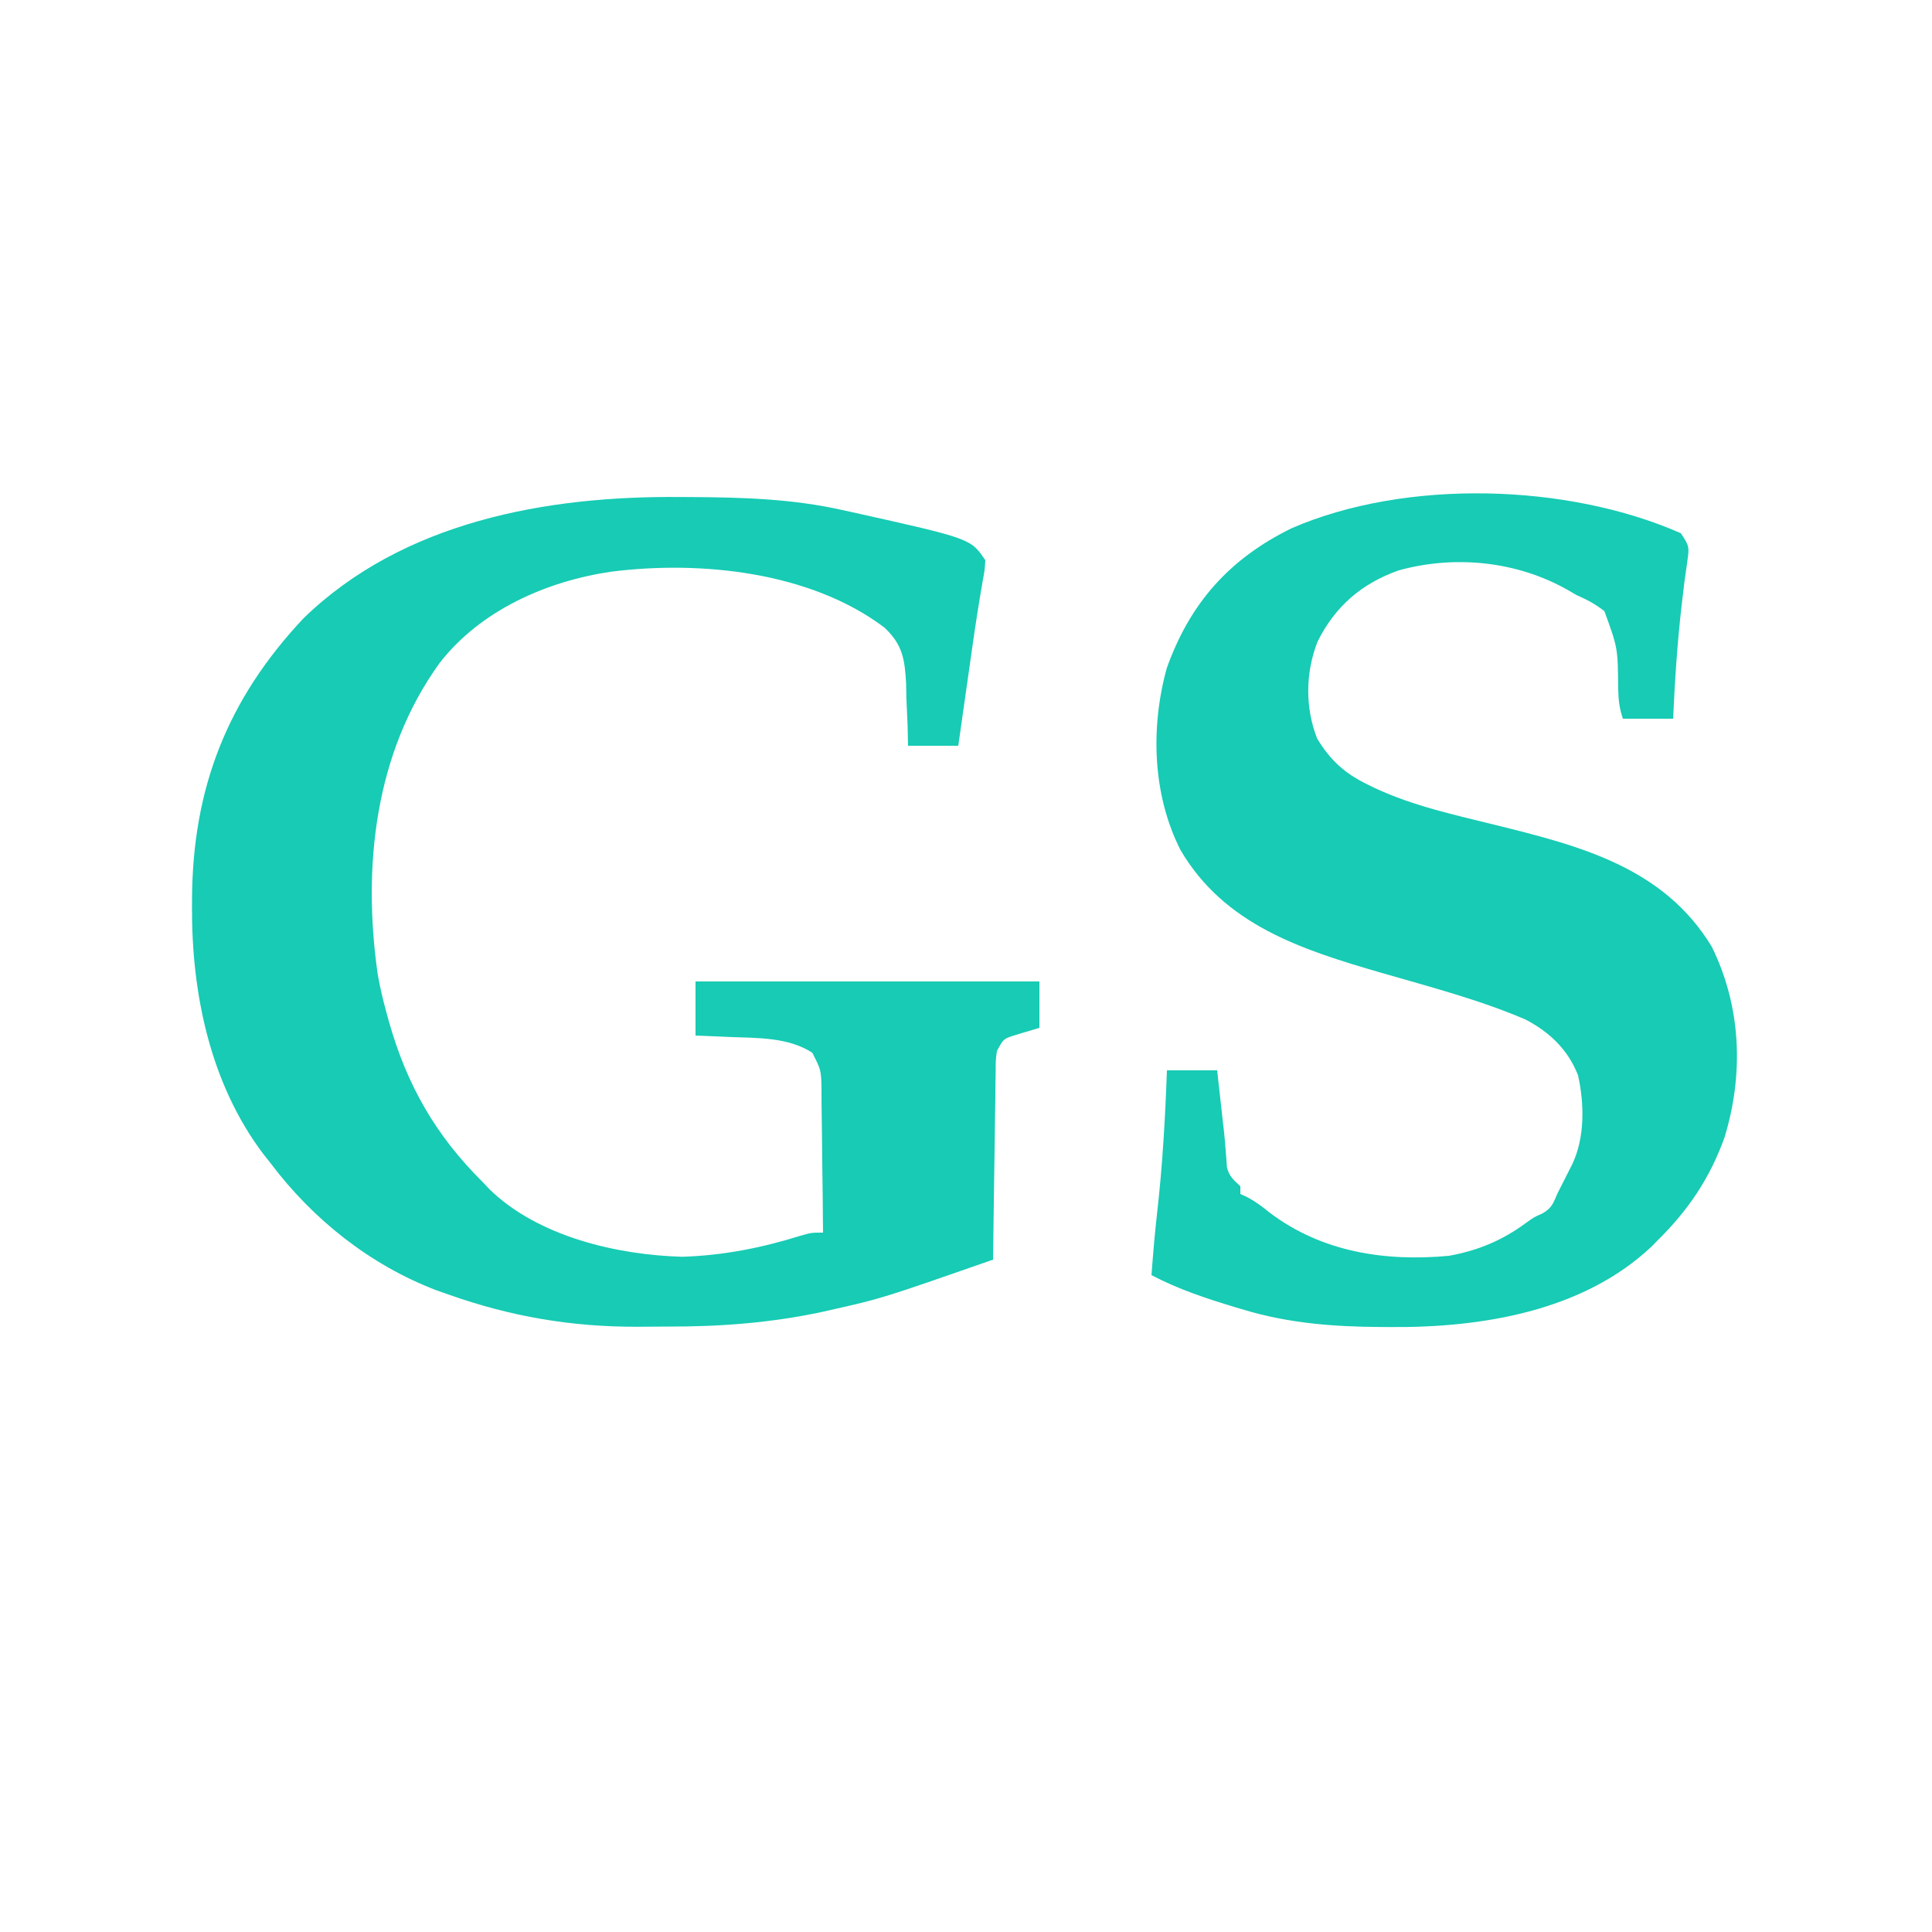 <?xml version="1.0" encoding="UTF-8"?>
<svg version="1.1" xmlns="http://www.w3.org/2000/svg" width="500" height="500">
<path d="M0 0 C0.917 0.004 1.835 0.009 2.78 0.013 C16.06 0.086 29.057 0.452 42.062 3.375 C42.898 3.557 43.733 3.739 44.594 3.927 C75.326 10.77 75.326 10.77 79.062 16.375 C78.913 18.868 78.913 18.868 78.352 21.918 C77.408 27.372 76.544 32.821 75.773 38.301 C75.552 39.854 75.331 41.406 75.109 42.959 C74.885 44.535 74.661 46.111 74.438 47.688 C74.206 49.314 73.974 50.941 73.742 52.568 C73.182 56.504 72.622 60.439 72.062 64.375 C67.772 64.375 63.483 64.375 59.062 64.375 C59.023 62.591 58.983 60.807 58.941 58.969 C58.838 56.604 58.733 54.239 58.625 51.875 C58.605 50.702 58.585 49.529 58.564 48.32 C58.227 42.004 57.65 38.124 52.879 33.734 C33.738 19.336 5.419 16.395 -17.745 19.323 C-34.484 21.772 -51.577 29.318 -62.161 42.951 C-78.958 66.179 -82.185 95.736 -78.168 123.638 C-77.579 126.928 -76.823 130.155 -75.938 133.375 C-75.739 134.106 -75.54 134.836 -75.335 135.589 C-70.656 152.193 -63.208 165.217 -50.938 177.375 C-50.378 177.968 -49.819 178.561 -49.242 179.172 C-36.682 191.403 -16.271 196.147 0.562 196.625 C11.164 196.307 21.159 194.331 31.234 191.18 C34.062 190.375 34.062 190.375 37.062 190.375 C37.018 184.181 36.949 177.989 36.855 171.796 C36.827 169.689 36.806 167.582 36.792 165.476 C36.77 162.447 36.723 159.419 36.672 156.391 C36.67 154.978 36.67 154.978 36.668 153.537 C36.591 148.349 36.591 148.349 34.282 143.825 C28.135 139.81 20.13 140.016 13 139.75 C11.702 139.692 11.702 139.692 10.377 139.633 C8.272 139.54 6.167 139.456 4.062 139.375 C4.062 134.755 4.062 130.135 4.062 125.375 C33.432 125.375 62.803 125.375 93.062 125.375 C93.062 129.335 93.062 133.295 93.062 137.375 C90.784 138.059 88.505 138.742 86.227 139.426 C83.731 140.289 83.731 140.289 82.062 143.375 C81.734 145.859 81.734 145.859 81.744 148.673 C81.724 149.754 81.704 150.834 81.683 151.948 C81.672 153.114 81.66 154.279 81.648 155.48 C81.629 156.675 81.61 157.869 81.59 159.1 C81.53 162.921 81.484 166.741 81.438 170.562 C81.399 173.15 81.36 175.738 81.32 178.326 C81.224 184.676 81.139 191.025 81.062 197.375 C52.278 207.413 52.278 207.413 39.125 210.375 C38.319 210.558 37.513 210.74 36.683 210.928 C23.396 213.749 10.37 214.725 -3.17 214.691 C-5.737 214.688 -8.303 214.711 -10.869 214.736 C-27.987 214.802 -43.819 212.102 -59.938 206.375 C-60.984 206.006 -62.031 205.638 -63.109 205.258 C-80.204 198.7 -95.007 186.921 -105.938 172.375 C-106.554 171.596 -107.17 170.818 -107.805 170.016 C-121.549 151.812 -126.346 128.458 -126.25 106.125 C-126.248 105.441 -126.246 104.758 -126.243 104.054 C-126.098 75.376 -117.113 52.355 -97.375 31.375 C-71.625 6.37 -34.572 -0.311 0 0 Z " fill="#17CBB4" transform="translate(175.938,128.625)"/>
<path d="M0 0 C2.166 3.25 2.218 3.566 1.688 7.16 C1.578 7.958 1.468 8.756 1.355 9.579 C1.238 10.378 1.121 11.177 1 12 C0.829 13.394 0.662 14.788 0.5 16.184 C0.418 16.875 0.336 17.567 0.251 18.28 C-0.902 28.174 -1.553 38.051 -2 48 C-6.29 48 -10.58 48 -15 48 C-15.962 45.115 -16.145 43.146 -16.219 40.141 C-16.306 29.706 -16.306 29.706 -19.781 20.168 C-22.111 18.351 -24.293 17.173 -27 16 C-27.79 15.542 -28.58 15.085 -29.395 14.613 C-42.553 7.194 -58.555 5.603 -73.062 9.625 C-82.638 13.04 -89.501 18.936 -94.035 28.09 C-97.145 36.089 -97.269 45.082 -94.145 53.086 C-90.803 58.674 -87.023 62.13 -81.188 64.969 C-80.503 65.305 -79.819 65.642 -79.113 65.989 C-69.226 70.583 -58.541 72.896 -48 75.5 C-26.01 80.933 -4.439 86.481 8 107 C15.615 122.456 16.341 139.825 11.32 156.316 C7.533 166.883 1.966 175.149 -6 183 C-6.54 183.55 -7.08 184.101 -7.637 184.668 C-25.478 201.431 -51.731 205.638 -75.25 205.438 C-76.012 205.434 -76.775 205.431 -77.561 205.428 C-89.739 205.357 -101.269 204.499 -113 201 C-113.813 200.759 -114.626 200.518 -115.463 200.27 C-122.905 198.012 -130.105 195.642 -137 192 C-136.588 186.573 -136.142 181.154 -135.523 175.746 C-134.13 163.507 -133.441 151.309 -133 139 C-128.71 139 -124.42 139 -120 139 C-119.512 143.395 -119.023 147.789 -118.535 152.184 C-118.444 152.975 -118.352 153.766 -118.258 154.582 C-118.083 156.218 -117.937 157.859 -117.816 159.5 C-117.719 160.693 -117.719 160.693 -117.621 161.91 C-117.573 162.624 -117.524 163.339 -117.474 164.074 C-116.885 166.468 -115.769 167.342 -114 169 C-114 169.66 -114 170.32 -114 171 C-113.413 171.272 -112.827 171.544 -112.223 171.824 C-110.043 172.977 -108.341 174.254 -106.438 175.812 C-92.942 186.04 -76.498 188.552 -60 187 C-52.376 185.61 -46.124 182.977 -39.902 178.367 C-38 177 -38 177 -35.879 176.07 C-33.474 174.701 -33.052 173.532 -32 171 C-31.379 169.776 -31.379 169.776 -30.746 168.527 C-30.314 167.673 -29.882 166.818 -29.438 165.938 C-29.003 165.08 -28.569 164.223 -28.121 163.34 C-24.811 156.431 -24.954 147.675 -26.613 140.258 C-29.213 133.638 -33.953 129.114 -40.21 125.846 C-52.262 120.689 -65.022 117.378 -77.593 113.738 C-98.011 107.804 -118.167 101.413 -129.527 81.914 C-136.728 67.666 -137.286 50.26 -133.039 34.918 C-127.042 18.077 -116.798 6.574 -100.688 -1.312 C-71.198 -14.088 -29.39 -12.95 0 0 Z " fill="#17CBB4" transform="translate(435,138)"/>
</svg>
